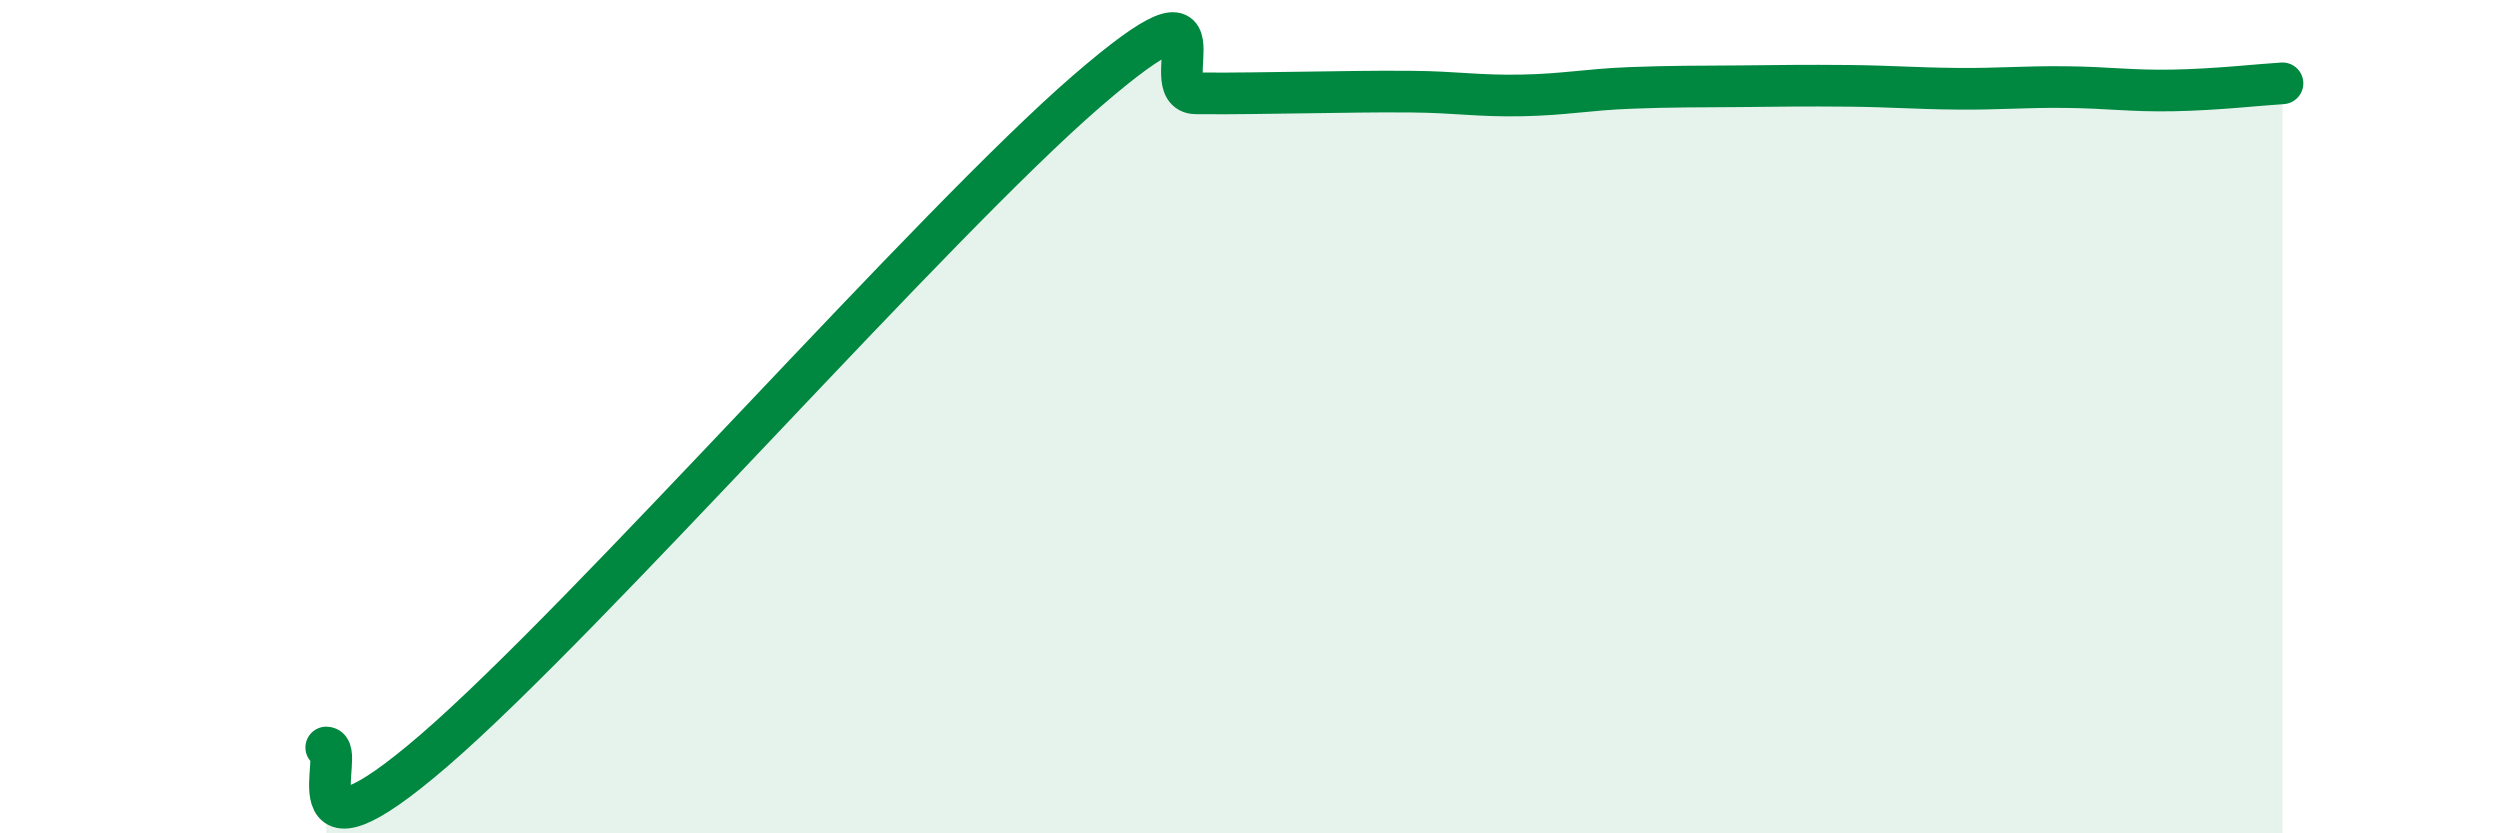 
    <svg width="60" height="20" viewBox="0 0 60 20" xmlns="http://www.w3.org/2000/svg">
      <path
        d="M 7.83,17.94 C 8.35,17.95 6.78,21.15 10.43,18 C 14.08,14.85 22.44,5.33 26.09,2.18 C 29.74,-0.97 27.66,2.23 28.7,2.24 C 29.74,2.25 30.26,2.23 31.3,2.22 C 32.34,2.21 32.87,2.19 33.91,2.2 C 34.95,2.21 35.48,2.31 36.52,2.29 C 37.56,2.27 38.09,2.15 39.13,2.11 C 40.17,2.07 40.7,2.08 41.74,2.07 C 42.78,2.06 43.31,2.05 44.35,2.06 C 45.39,2.07 45.92,2.12 46.96,2.13 C 48,2.14 48.53,2.08 49.57,2.09 C 50.61,2.1 51.13,2.19 52.17,2.17 C 53.21,2.15 54.26,2.03 54.78,2L54.78 20L7.83 20Z"
        fill="#008740"
        opacity="0.1"
        stroke-linecap="round"
        stroke-linejoin="round"
      />
      <path
        d="M 7.83,17.94 C 8.35,17.95 6.78,21.15 10.43,18 C 14.08,14.85 22.44,5.33 26.09,2.18 C 29.74,-0.97 27.66,2.23 28.7,2.24 C 29.74,2.25 30.26,2.23 31.3,2.22 C 32.34,2.21 32.87,2.19 33.91,2.2 C 34.95,2.21 35.48,2.31 36.52,2.29 C 37.56,2.27 38.09,2.15 39.13,2.11 C 40.17,2.07 40.7,2.08 41.74,2.07 C 42.78,2.06 43.31,2.05 44.35,2.06 C 45.39,2.07 45.92,2.12 46.96,2.13 C 48,2.14 48.53,2.08 49.57,2.09 C 50.61,2.1 51.13,2.19 52.17,2.17 C 53.21,2.15 54.26,2.03 54.78,2"
        stroke="#008740"
        stroke-width="1"
        fill="none"
        stroke-linecap="round"
        stroke-linejoin="round"
      />
    </svg>
  